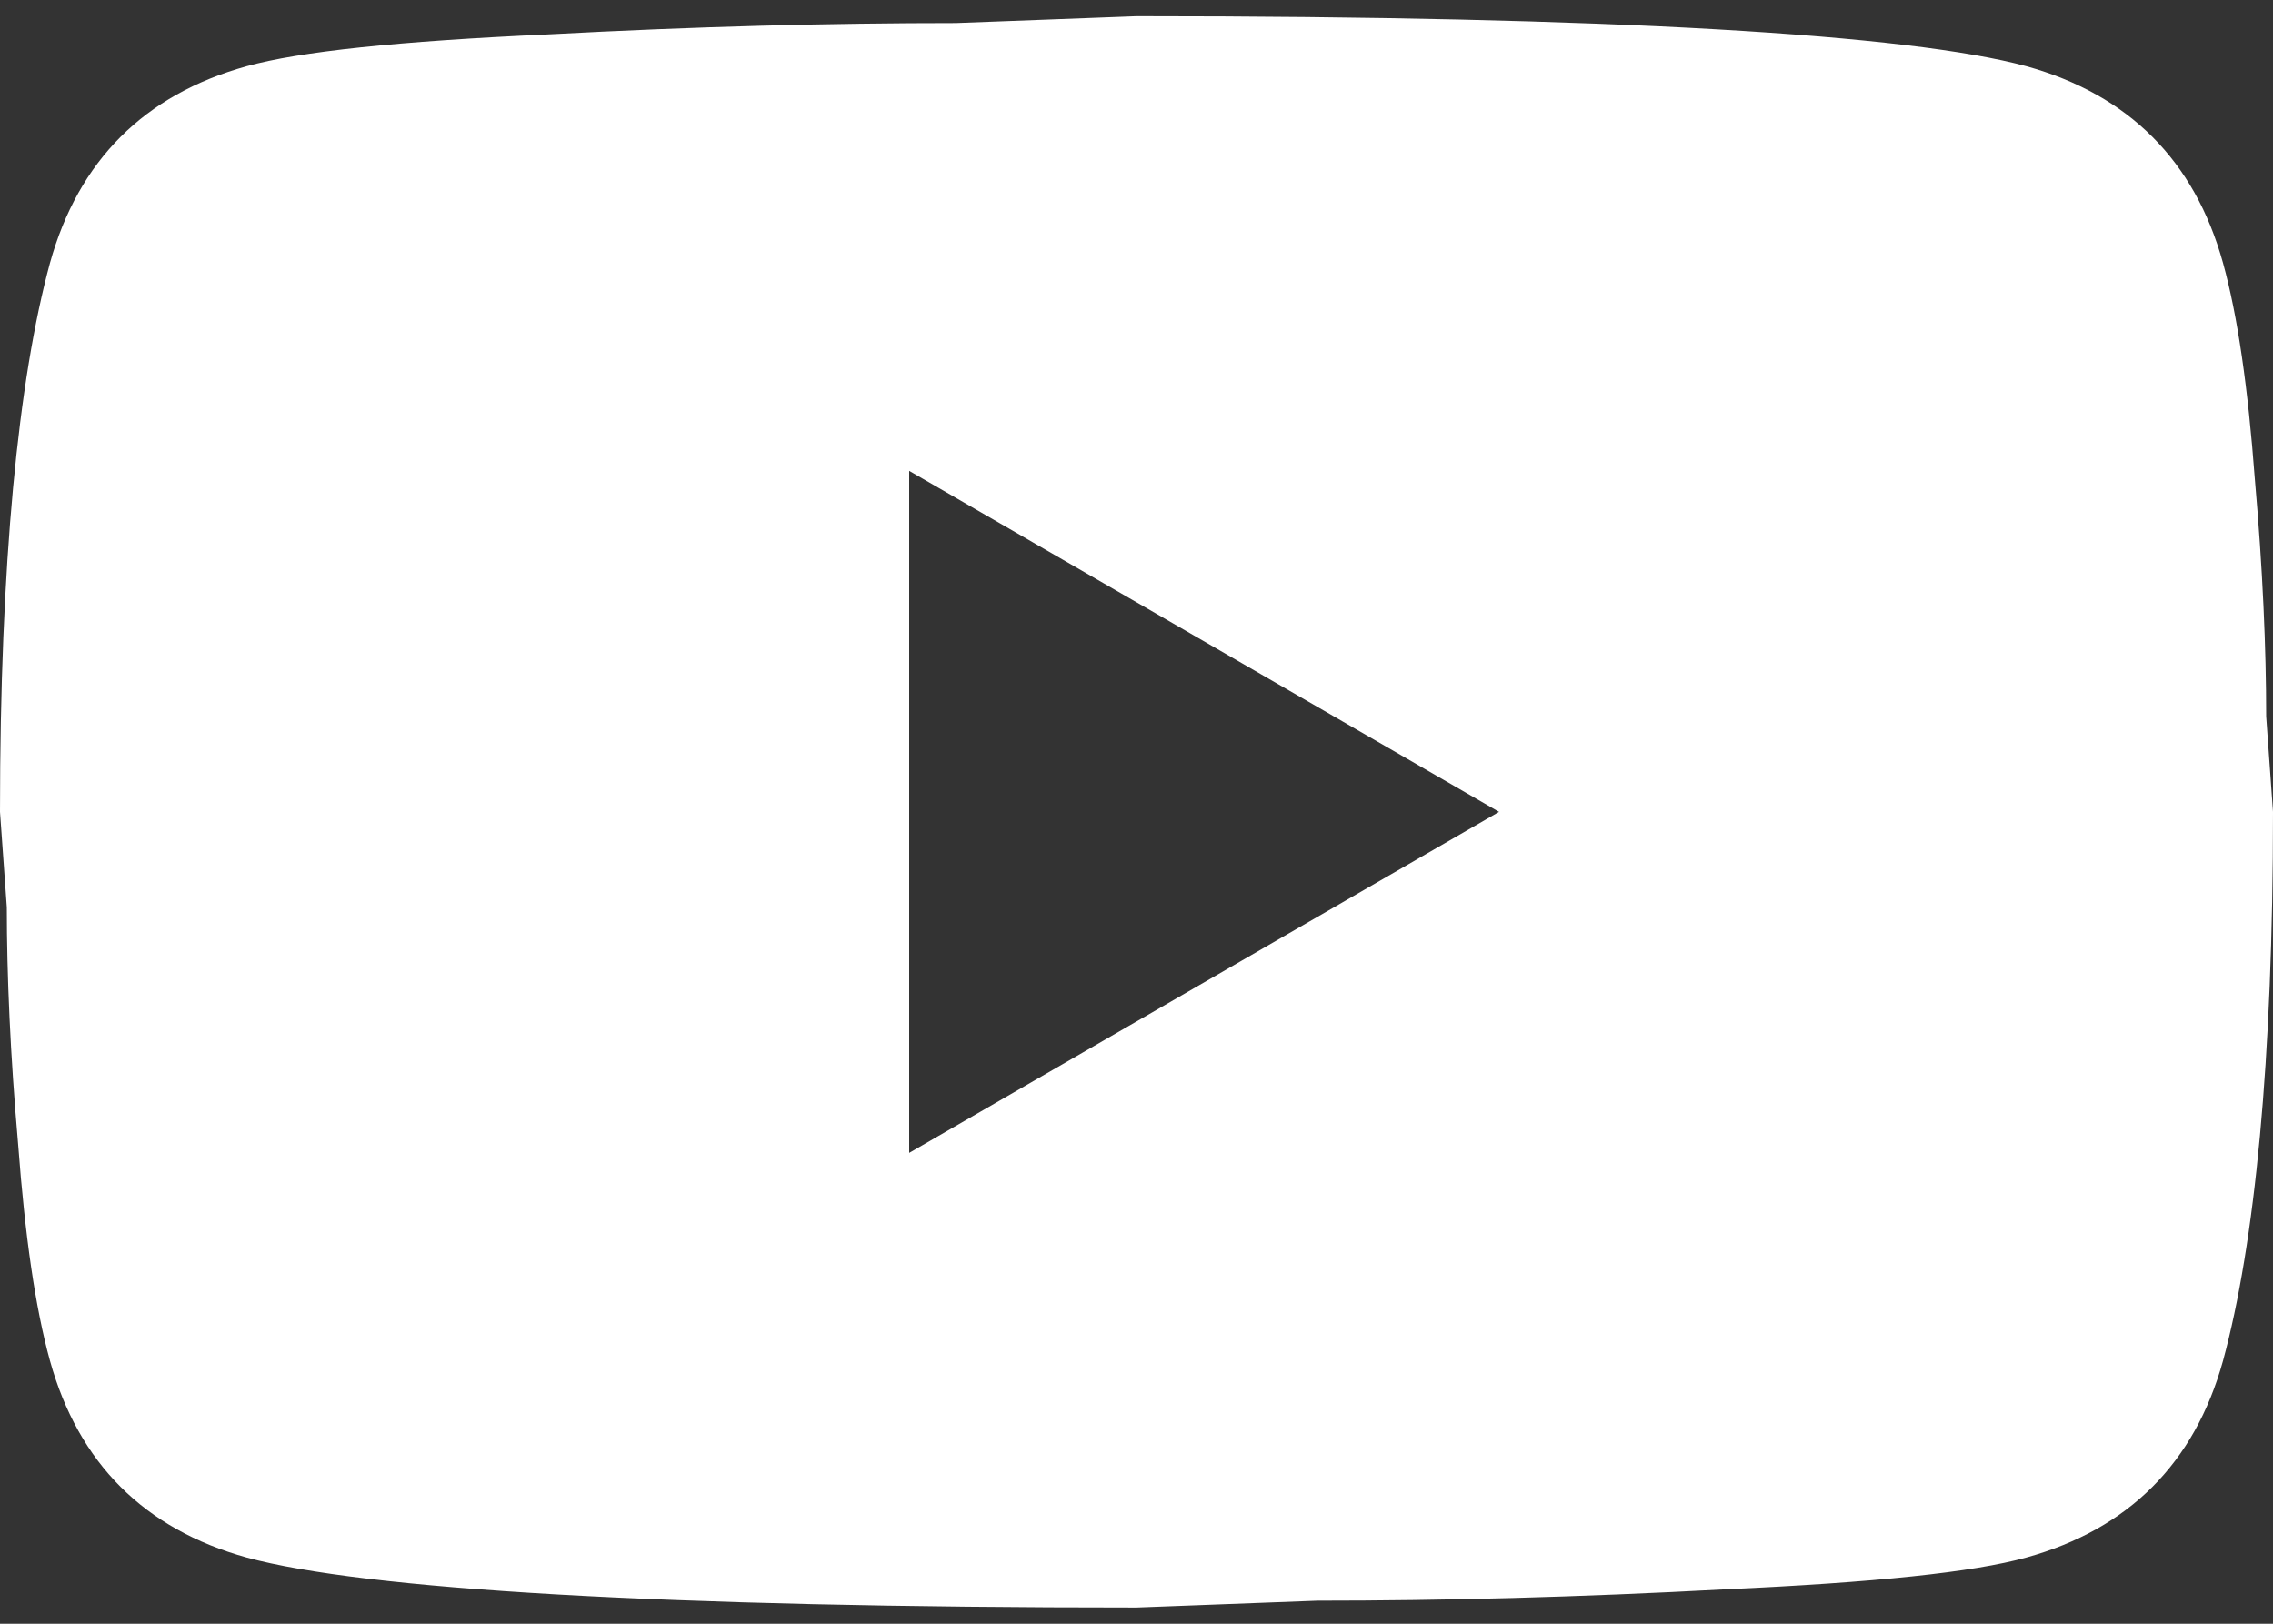<svg width="14" height="10" viewBox="0 0 14 10" fill="none" xmlns="http://www.w3.org/2000/svg">
<rect x="0" y="0" width="14" height="10" fill="#333333" stroke="none"/>
<path d="M5.6 7.1L9.233 5L5.6 2.9V7.1ZM13.692 1.619C13.783 1.948 13.846 2.389 13.888 2.949C13.937 3.509 13.958 3.992 13.958 4.412L14 5C14 6.533 13.888 7.66 13.692 8.381C13.517 9.011 13.111 9.417 12.481 9.592C12.152 9.683 11.55 9.746 10.626 9.788C9.716 9.837 8.883 9.858 8.113 9.858L7 9.9C4.067 9.9 2.24 9.788 1.519 9.592C0.889 9.417 0.483 9.011 0.308 8.381C0.217 8.052 0.154 7.611 0.112 7.051C0.063 6.491 0.042 6.008 0.042 5.588L0 5C0 3.467 0.112 2.34 0.308 1.619C0.483 0.989 0.889 0.583 1.519 0.408C1.848 0.317 2.45 0.254 3.374 0.212C4.284 0.163 5.117 0.142 5.887 0.142L7 0.1C9.933 0.1 11.76 0.212 12.481 0.408C13.111 0.583 13.517 0.989 13.692 1.619Z" fill="white"/>
</svg>
